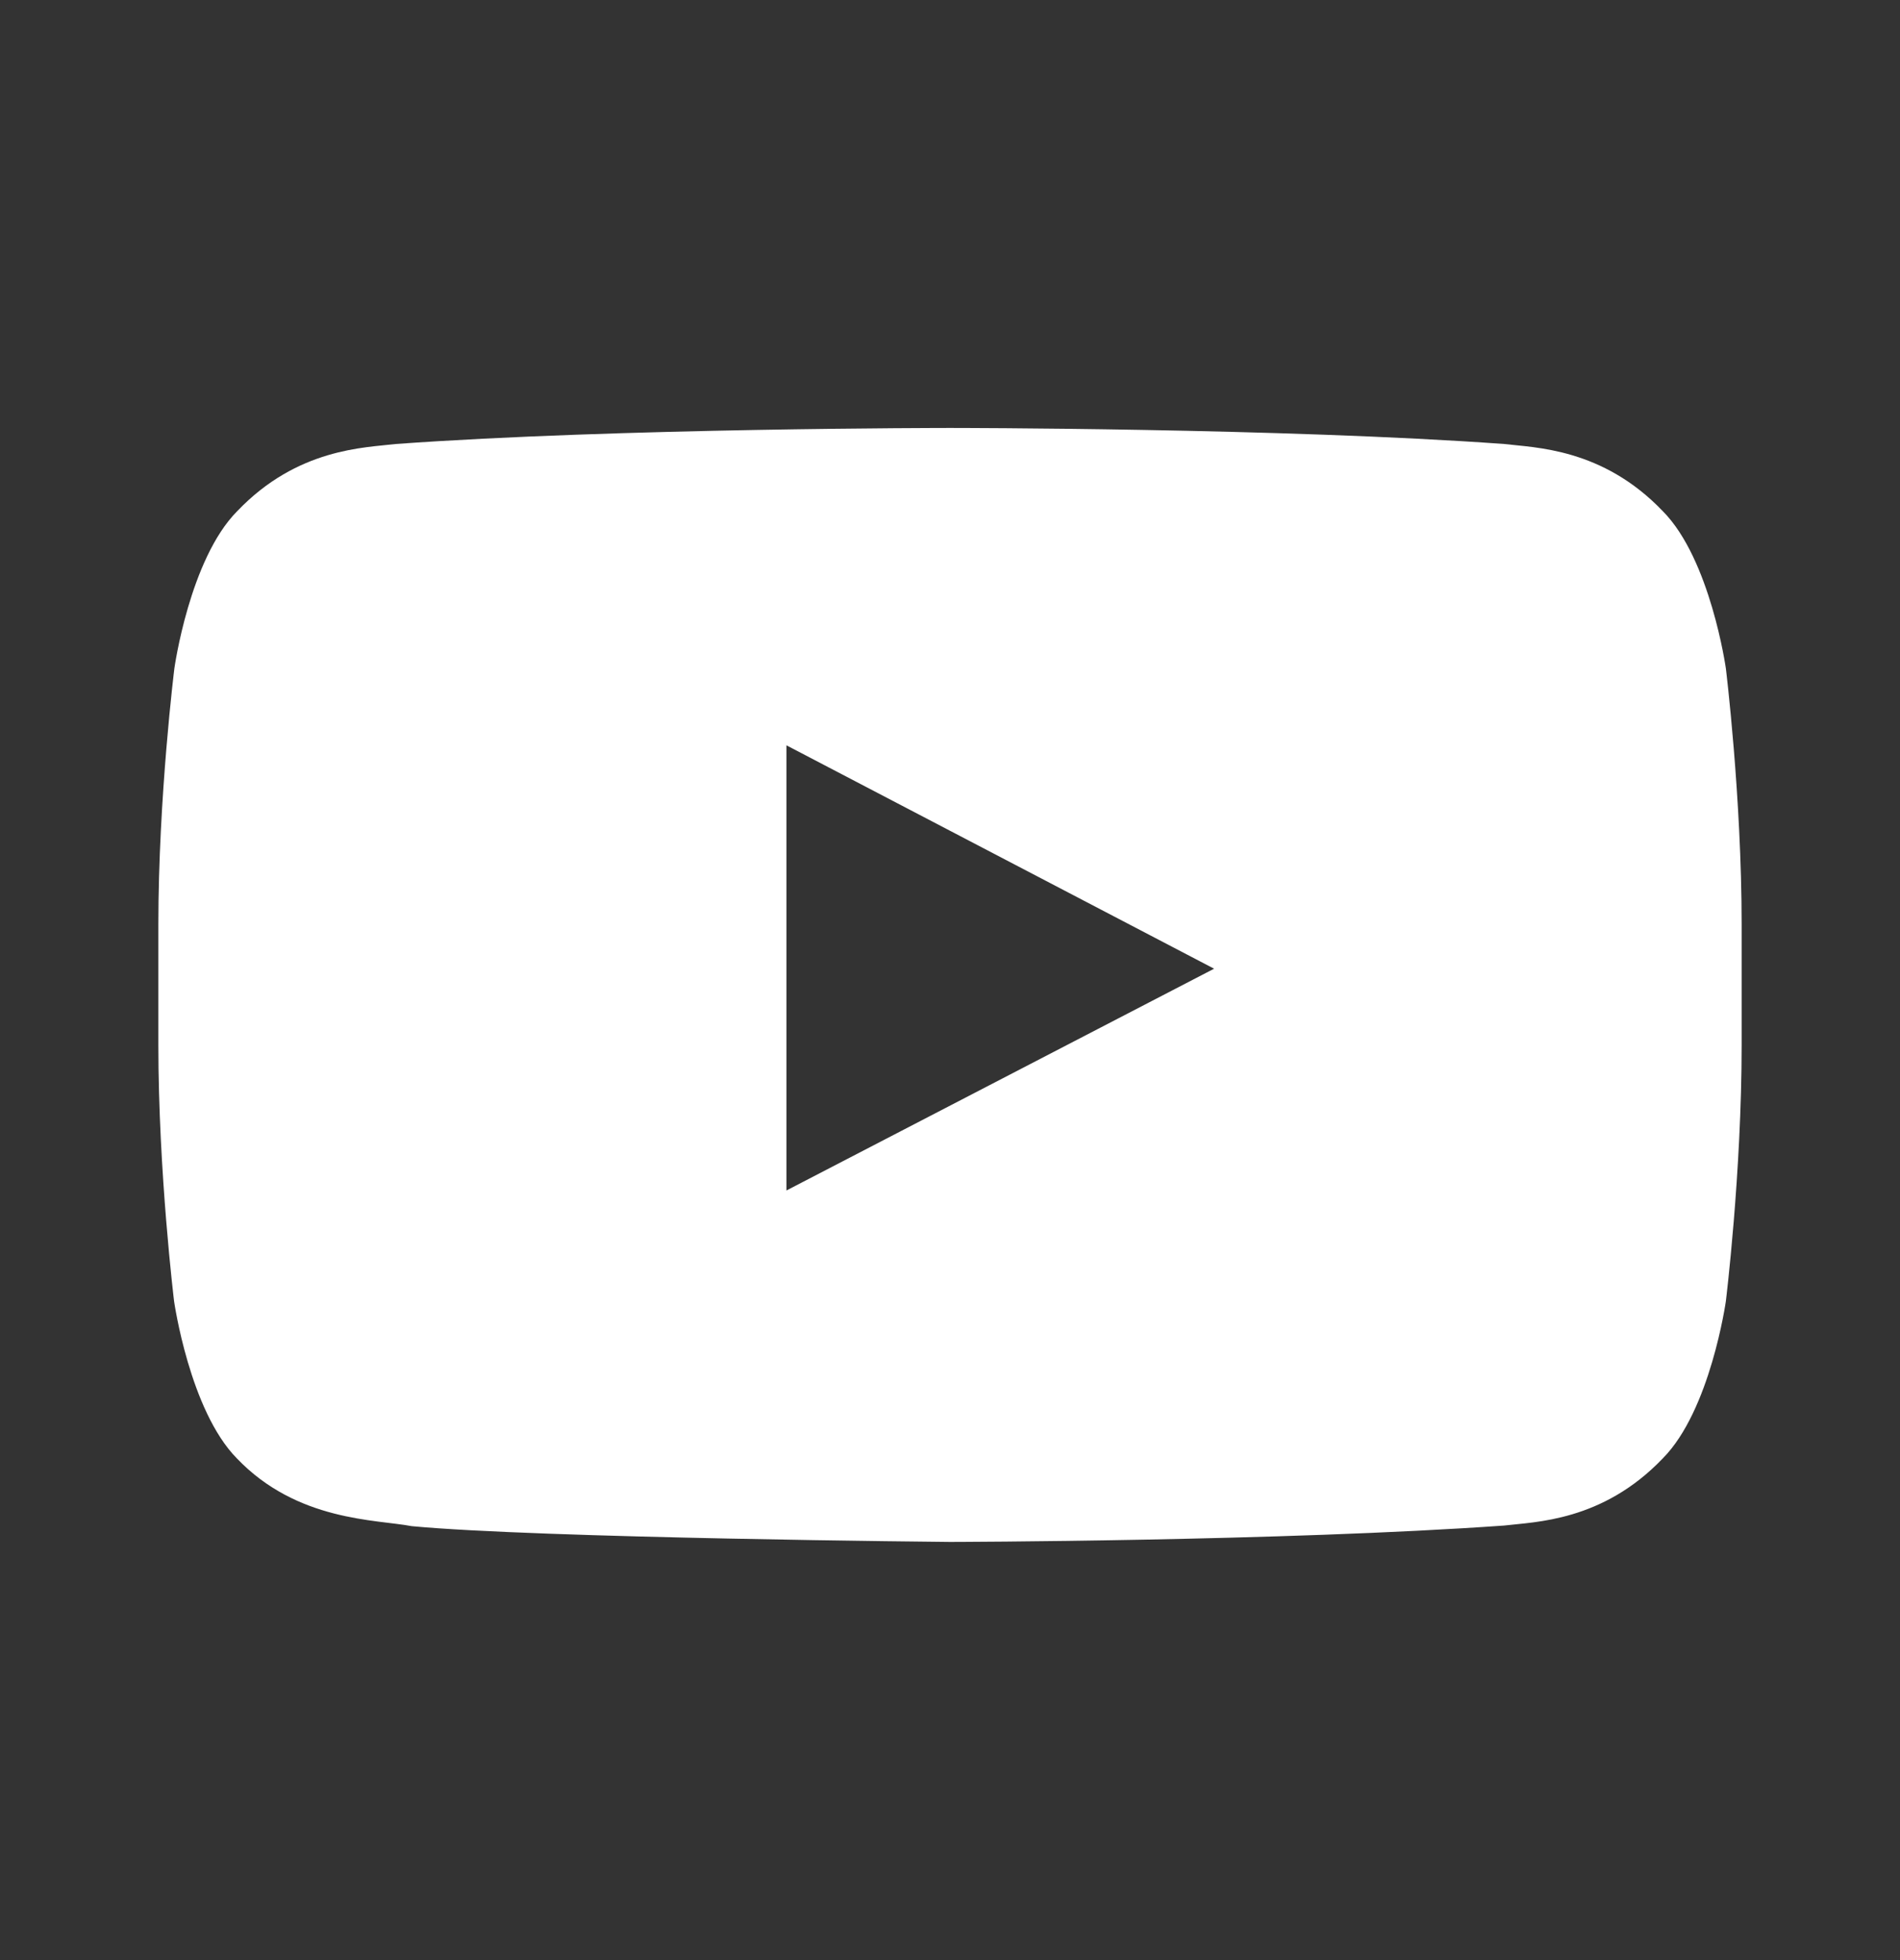 <svg width="32" height="33" viewBox="0 0 32 33" fill="none" xmlns="http://www.w3.org/2000/svg">
<rect x="0" y="0" width="32" height="33" fill="#333333" stroke="none"/>
<path d="M29.067 11.252C29.067 11.252 28.807 9.413 28.005 8.606C26.989 7.543 25.854 7.538 25.333 7.475C21.604 7.205 16.005 7.205 16.005 7.205H15.995C15.995 7.205 10.396 7.205 6.667 7.475C6.146 7.538 5.01 7.543 3.995 8.606C3.193 9.413 2.937 11.252 2.937 11.252C2.937 11.252 2.667 13.413 2.667 15.569V17.59C2.667 19.746 2.932 21.908 2.932 21.908C2.932 21.908 3.193 23.746 3.989 24.553C5.005 25.616 6.338 25.58 6.932 25.694C9.068 25.897 16 25.96 16 25.96C16 25.96 21.604 25.949 25.333 25.684C25.854 25.621 26.989 25.616 28.005 24.553C28.807 23.746 29.067 21.908 29.067 21.908C29.067 21.908 29.333 19.752 29.333 17.59V15.569C29.333 13.413 29.067 11.252 29.067 11.252ZM13.245 20.043V12.548L20.448 16.309L13.245 20.043Z" fill="white"/>
</svg>
